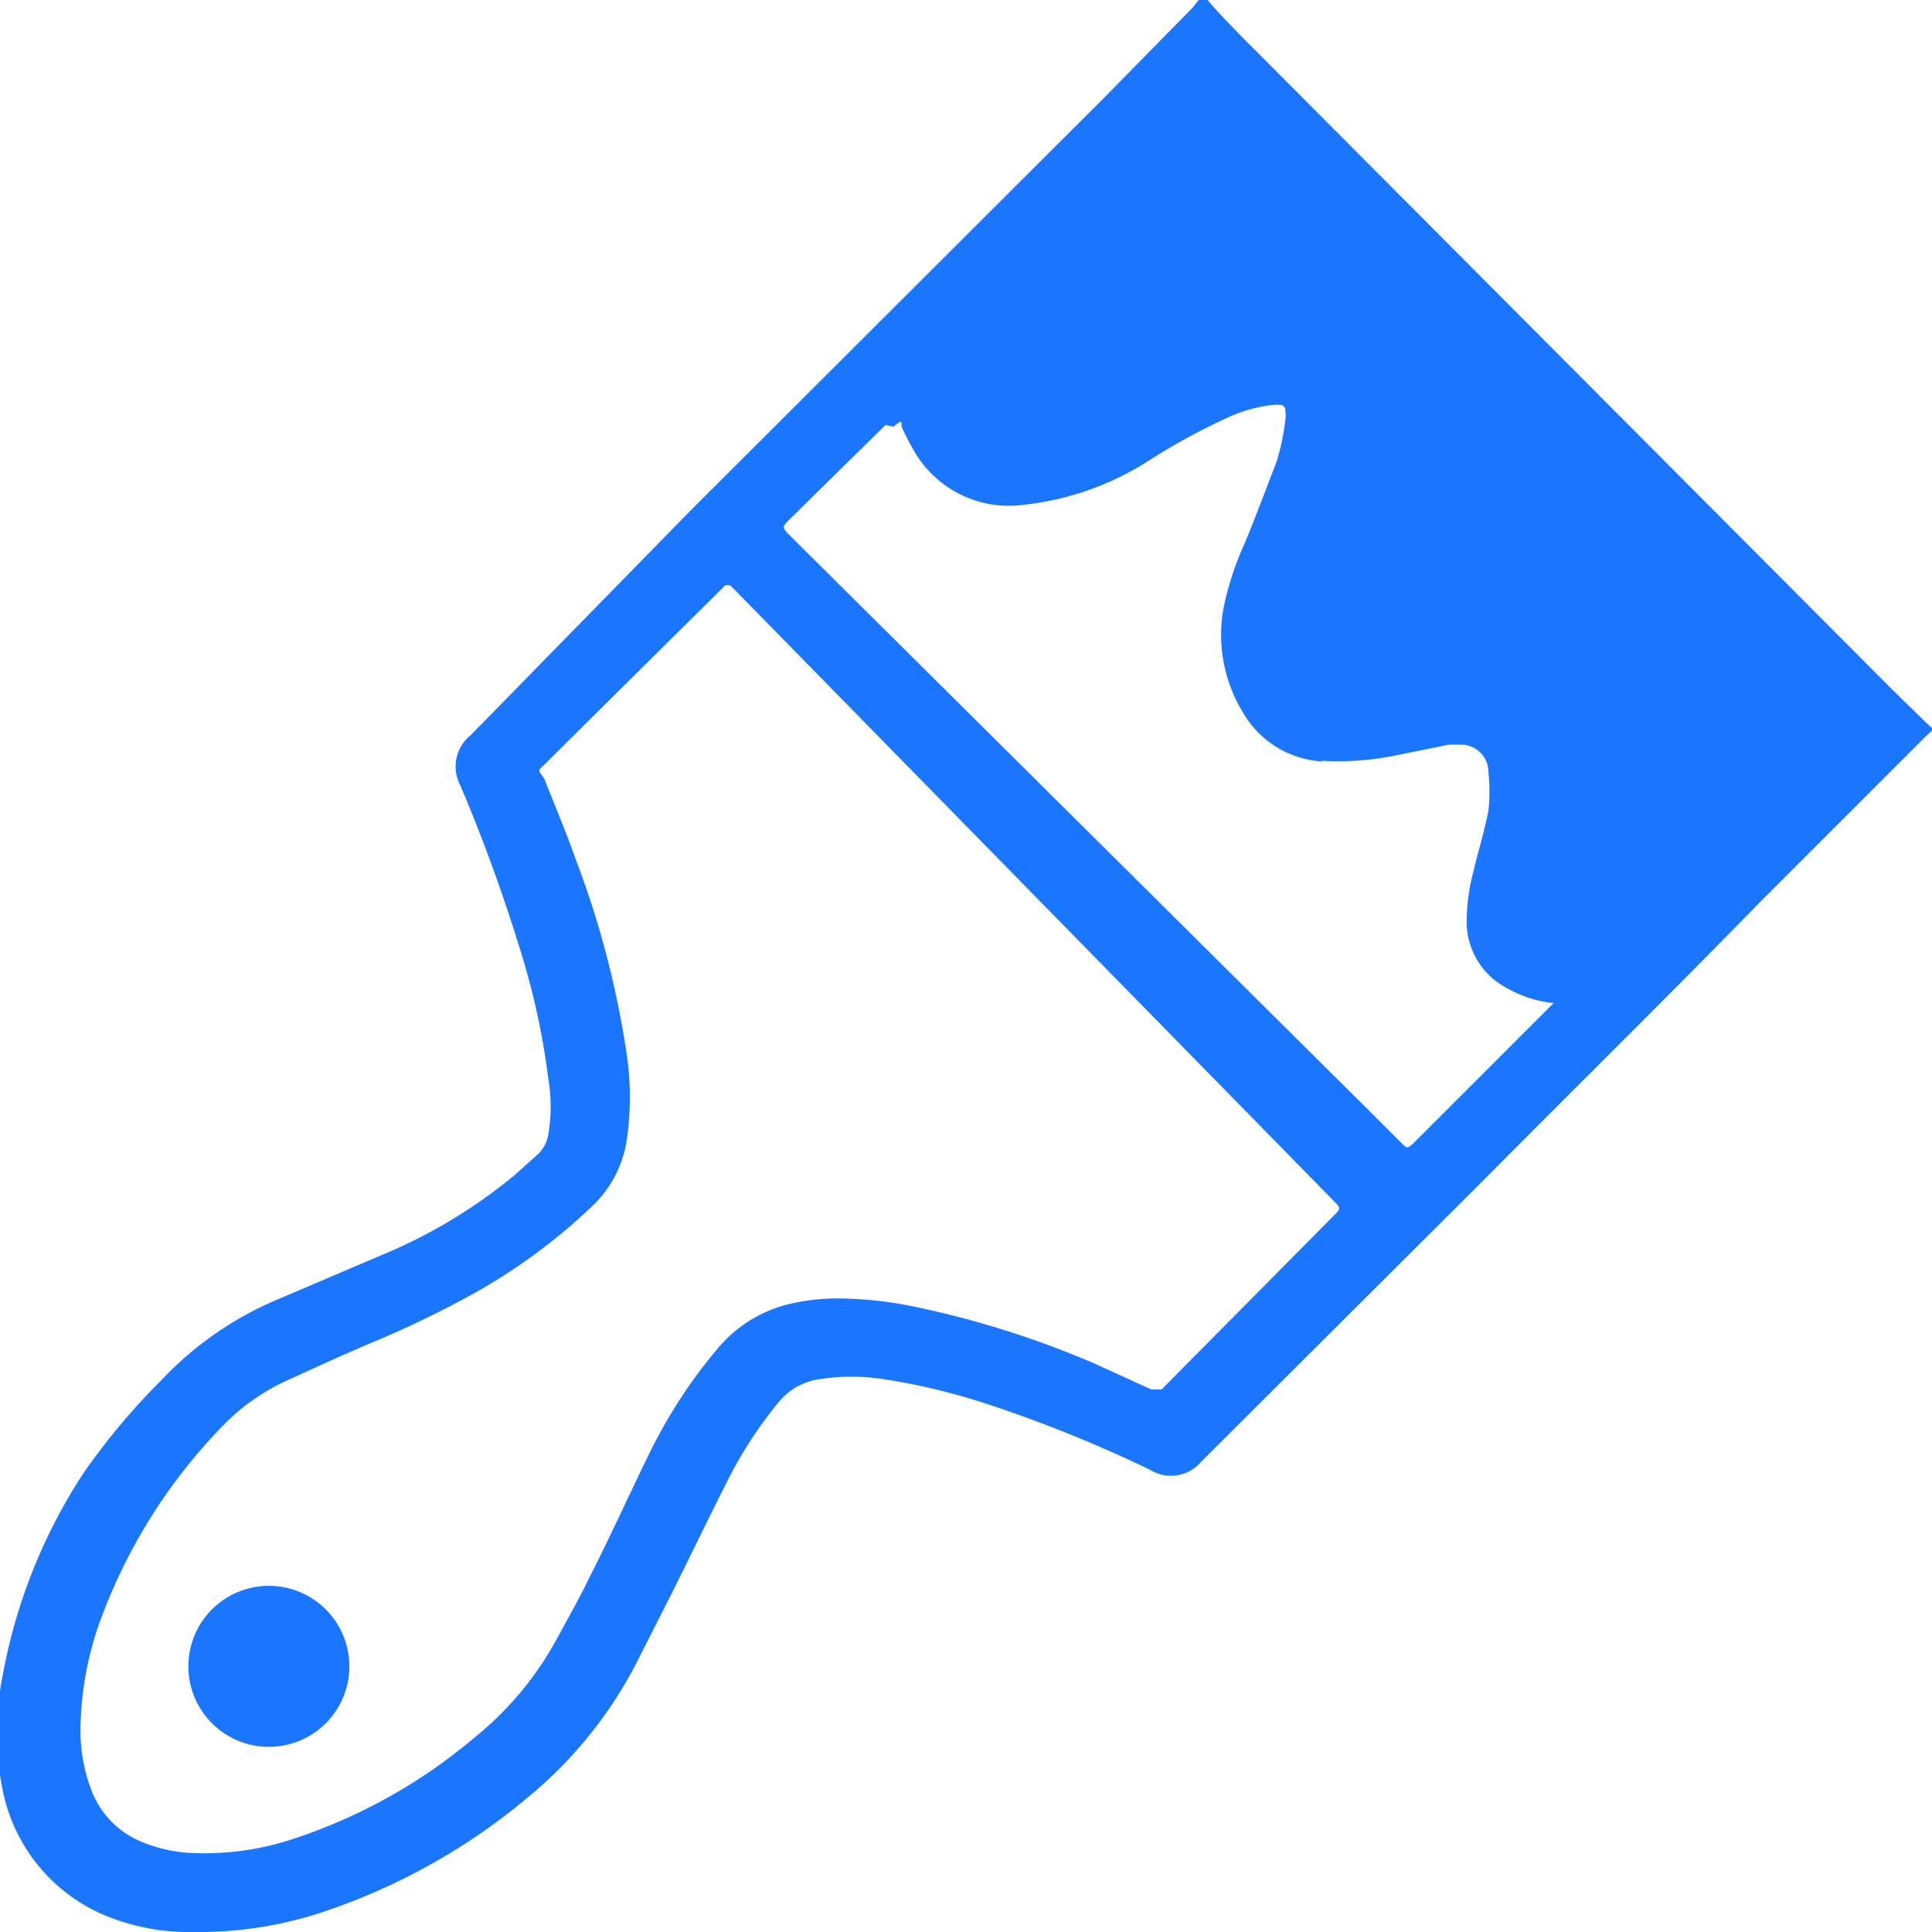 <svg id="Слой_1" data-name="Слой 1" xmlns="http://www.w3.org/2000/svg" width="24" height="24" viewBox="0 0 24 24"><defs><style>.cls-1{fill:#1a76ff;}</style></defs><title>2123</title><path class="cls-1" d="M15,0l.15.17.25.26L23.5,8.56l.42.41c.11.1.11.08,0,.18l-1.3,1.3-.78.78c-1.13,1.16-2.28,2.29-3.42,3.44L15,18.08l-.08.08a.49.49,0,0,1-.63.1,16.55,16.55,0,0,0-2-.81,8,8,0,0,0-1.33-.32,2.58,2.58,0,0,0-.76,0,.79.79,0,0,0-.52.28,5.19,5.19,0,0,0-.62.94c-.27.53-.53,1.08-.8,1.61l-.36.71a5.32,5.32,0,0,1-1.31,1.63,7.78,7.78,0,0,1-2.43,1.4A4.93,4.93,0,0,1,2.37,24a2.71,2.71,0,0,1-1-.18,2.14,2.14,0,0,1-1.34-1.6,3.52,3.52,0,0,1,0-1.39,6.82,6.82,0,0,1,1-2.52A8.32,8.32,0,0,1,2,17.15a4.25,4.25,0,0,1,1.43-1l1.29-.55a6.48,6.48,0,0,0,1.67-1l.29-.26a.42.42,0,0,0,.13-.24,2.08,2.08,0,0,0,0-.71,9.12,9.12,0,0,0-.36-1.63,21,21,0,0,0-.73-2,.5.5,0,0,1,.13-.63L8.59,6.33l5.12-5.11L14.82.09,14.89,0ZM1,21.46a2.06,2.06,0,0,0,.14.79,1.12,1.12,0,0,0,.62.63,1.85,1.85,0,0,0,.65.14,3.52,3.52,0,0,0,1.15-.15A6.73,6.73,0,0,0,5.9,21.58a4.07,4.07,0,0,0,1-1.19c.14-.26.29-.52.42-.79.25-.49.48-1,.72-1.49a6.29,6.29,0,0,1,.86-1.34,1.67,1.67,0,0,1,.86-.56,2.6,2.6,0,0,1,.59-.08,4.8,4.8,0,0,1,1,.1,11.69,11.69,0,0,1,2.25.71l.7.32c.05,0,.09,0,.13,0l0,0,2.13-2.15c.1-.1.1-.1,0-.2L9.13,7.33l-.06-.06s0,0-.06,0l0,0L6.76,9.5c-.08.08-.08.06,0,.17.13.33.27.66.39,1a11.52,11.52,0,0,1,.64,2.46,3.65,3.65,0,0,1,0,1,1.42,1.42,0,0,1-.43.85A7.24,7.24,0,0,1,5.9,16.06a12.69,12.69,0,0,1-1.26.61c-.38.16-.75.33-1.12.5a2.63,2.63,0,0,0-.77.56,6.83,6.83,0,0,0-1.5,2.39A4.09,4.09,0,0,0,1,21.46Zm15.44-12a1.22,1.22,0,0,1-1-.61,1.85,1.85,0,0,1-.23-1.35,3.9,3.9,0,0,1,.26-.77c.14-.34.27-.69.39-1a2.94,2.94,0,0,0,.11-.54c0-.15,0-.17-.16-.16a1.82,1.82,0,0,0-.52.14,7.8,7.8,0,0,0-1,.54,3.58,3.58,0,0,1-1.57.56,1.36,1.36,0,0,1-1.33-.61,3,3,0,0,1-.19-.36c0-.08,0-.08-.1,0L11,5.28,9.82,6.44c-.11.11-.11.11,0,.22L17,13.79l.41.41c.07.07.07.07.15,0l0,0,1.69-1.69.05-.05,0,0,0,0a1.42,1.42,0,0,1-.57-.18.93.93,0,0,1-.51-.87,2.45,2.45,0,0,1,.08-.57c.06-.26.14-.51.19-.77a2.21,2.21,0,0,0,0-.47.34.34,0,0,0-.34-.35H18l-.69.14A3.55,3.55,0,0,1,16.41,9.45Z"/><path class="cls-1" d="M3.34,19.7a1,1,0,1,1-1,1A1,1,0,0,1,3.34,19.7Z"/></svg>